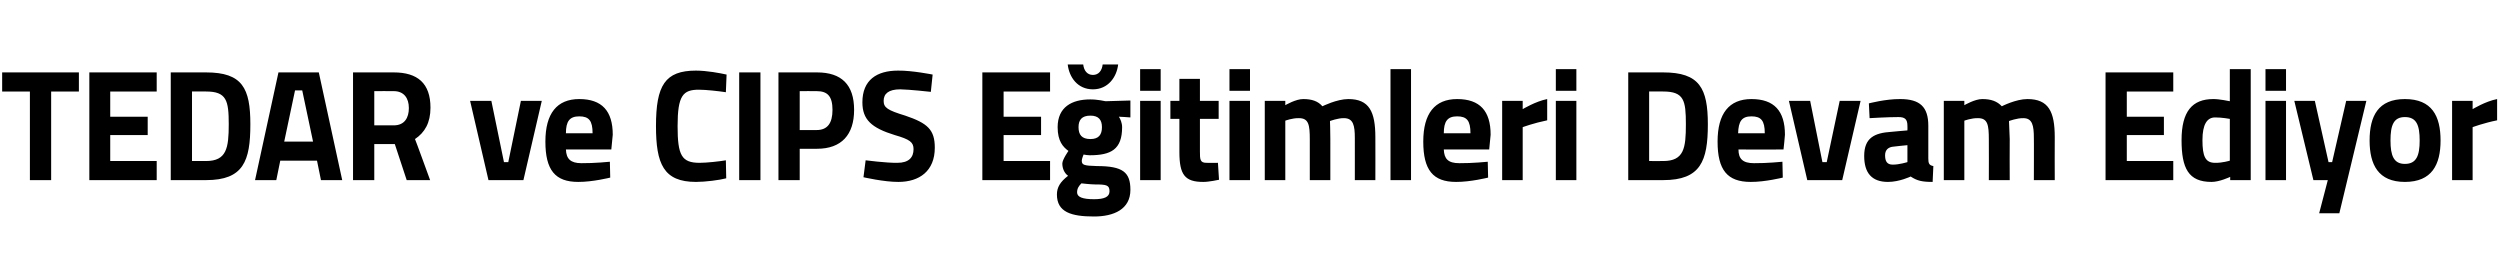 <?xml version="1.0" standalone="no"?><!DOCTYPE svg PUBLIC "-//W3C//DTD SVG 1.1//EN" "http://www.w3.org/Graphics/SVG/1.1/DTD/svg11.dtd"><svg xmlns="http://www.w3.org/2000/svg" version="1.1" width="694px" height="76px" viewBox="0 -12 694 76" style="top:-12px">  <desc>TEDAR ve CIPS E itimleri Devam Ediyor</desc>  <defs/>  <g id="Polygon383045">    <path d="M 0.6 8.1 L 21.9 8.1 L 21.9 13.4 L 14.2 13.4 L 14.2 38 L 8.3 38 L 8.3 13.4 L 0.6 13.4 L 0.6 8.1 Z M 24.8 8.1 L 43.5 8.1 L 43.5 13.4 L 30.6 13.4 L 30.6 20.4 L 41 20.4 L 41 25.5 L 30.6 25.5 L 30.6 32.7 L 43.5 32.7 L 43.5 38 L 24.8 38 L 24.8 8.1 Z M 47.4 38 L 47.4 8.1 C 47.4 8.1 57.2 8.08 57.2 8.1 C 67.3 8.1 69.5 12.5 69.5 22.5 C 69.5 32.7 67.6 38 57.2 38 C 57.2 38 47.4 38 47.4 38 Z M 57.2 13.4 C 57.2 13.36 53.3 13.4 53.3 13.4 L 53.3 32.7 C 53.3 32.7 57.2 32.72 57.2 32.7 C 62.9 32.7 63.5 29.1 63.5 22.5 C 63.5 15.9 62.9 13.4 57.2 13.4 Z M 77.3 8.1 L 88.5 8.1 L 95 38 L 89.1 38 L 88 32.6 L 77.8 32.6 L 76.7 38 L 70.8 38 L 77.3 8.1 Z M 78.9 27.3 L 86.9 27.3 L 83.9 13.1 L 81.9 13.1 L 78.9 27.3 Z M 103.9 28 L 103.9 38 L 98 38 L 98 8.1 C 98 8.1 109.26 8.08 109.3 8.1 C 115.9 8.1 119.5 11.1 119.5 17.9 C 119.5 22.1 117.9 24.8 115.2 26.6 C 115.24 26.56 119.4 38 119.4 38 L 112.9 38 L 109.6 28 L 103.9 28 Z M 109.3 13.3 C 109.26 13.27 103.9 13.3 103.9 13.3 L 103.9 22.8 C 103.9 22.8 109.35 22.78 109.3 22.8 C 112.3 22.8 113.5 20.7 113.5 18 C 113.5 15.2 112.1 13.3 109.3 13.3 Z M 136.4 16 L 139.9 33 L 141.1 33 L 144.6 16 L 150.4 16 L 145.3 38 L 135.6 38 L 130.5 16 L 136.4 16 Z M 169.3 32.9 L 169.4 37.3 C 169.4 37.3 164.5 38.53 160.5 38.5 C 154.1 38.5 151.4 35.2 151.4 27.3 C 151.4 19.5 154.6 15.5 160.8 15.5 C 167.1 15.5 170.1 18.8 170.1 25.4 C 170.09 25.42 169.7 29.5 169.7 29.5 C 169.7 29.5 157.11 29.51 157.1 29.5 C 157.2 32.1 158.4 33.3 161.4 33.3 C 164.92 33.34 169.3 32.9 169.3 32.9 Z M 164.5 25 C 164.5 21.5 163.5 20.3 160.8 20.3 C 158.1 20.3 157.1 21.7 157.1 25 C 157.1 25 164.5 25 164.5 25 Z M 201.6 37.5 C 199.7 38 195.8 38.5 193.2 38.5 C 184.2 38.5 182.1 33.5 182.1 23 C 182.1 11.7 184.6 7.6 193.2 7.6 C 196.2 7.6 199.9 8.3 201.7 8.7 C 201.7 8.7 201.5 13.6 201.5 13.6 C 199.5 13.3 196 12.9 194 12.9 C 189.6 12.9 188.1 14.5 188.1 23 C 188.1 31.1 189.2 33.2 194.2 33.2 C 196.2 33.2 199.8 32.8 201.5 32.5 C 201.5 32.5 201.6 37.5 201.6 37.5 Z M 205.2 8.1 L 211.1 8.1 L 211.1 38 L 205.2 38 L 205.2 8.1 Z M 222 29.3 L 222 38 L 216.1 38 L 216.1 8.1 C 216.1 8.1 226.76 8.08 226.8 8.1 C 233.6 8.1 237.1 11.5 237.1 18.5 C 237.1 25.4 233.6 29.3 226.8 29.3 C 226.76 29.29 222 29.3 222 29.3 Z M 226.7 24.1 C 229.7 24.1 231.1 22.2 231.1 18.5 C 231.1 14.7 229.7 13.3 226.7 13.3 C 226.72 13.27 222 13.3 222 13.3 L 222 24.1 C 222 24.1 226.72 24.1 226.7 24.1 Z M 258.4 13.5 C 258.4 13.5 252.38 12.83 249.9 12.8 C 246.7 12.8 245.3 14 245.3 16 C 245.3 17.9 246.4 18.6 251.3 20.1 C 257.5 22.2 259.5 24 259.5 29 C 259.5 35.5 255.2 38.5 249.4 38.5 C 245.47 38.53 239.7 37.2 239.7 37.2 L 240.3 32.5 C 240.3 32.5 246.07 33.25 249.1 33.2 C 252.3 33.2 253.6 31.7 253.6 29.4 C 253.6 27.5 252.6 26.7 248.4 25.5 C 241.9 23.5 239.4 21.2 239.4 16.4 C 239.4 10.2 243.4 7.6 249.3 7.6 C 253.19 7.55 258.9 8.7 258.9 8.7 L 258.4 13.5 Z M 272.7 8.1 L 291.5 8.1 L 291.5 13.4 L 278.6 13.4 L 278.6 20.4 L 289 20.4 L 289 25.5 L 278.6 25.5 L 278.6 32.7 L 291.5 32.7 L 291.5 38 L 272.7 38 L 272.7 8.1 Z M 293.4 42 C 293.4 40 294.3 38.5 296.5 36.8 C 295.5 36.1 294.9 34.8 294.9 33.4 C 294.9 32.3 296.6 29.9 296.6 29.9 C 295.1 28.8 293.6 27.2 293.6 23.3 C 293.6 17.7 297.6 15.6 302.6 15.6 C 304.49 15.56 306.9 16.1 306.9 16.1 L 313.8 15.9 L 313.8 20.6 C 313.8 20.6 310.59 20.36 310.6 20.4 C 311 21 311.5 22.1 311.5 23.3 C 311.5 29.5 308.4 31.1 302.5 31.1 C 302.1 31.1 301.2 31 300.8 30.9 C 300.8 30.9 300.3 32.1 300.3 32.6 C 300.3 33.8 300.9 34 304.5 34.1 C 311.7 34.1 313.8 35.8 313.8 40.7 C 313.8 46.1 309.2 48.1 303.7 48.1 C 297.4 48.1 293.4 46.9 293.4 42 Z M 300.2 38.9 C 299.5 39.6 299 40.3 299 41.4 C 299 42.7 300.5 43.3 303.7 43.3 C 306.5 43.3 308 42.7 308 41.1 C 308 39.4 307.2 39.2 304 39.2 C 302.8 39.2 300.2 38.9 300.2 38.9 Z M 305.9 23.3 C 305.9 21.3 305 20.1 302.7 20.1 C 300.3 20.1 299.4 21.3 299.4 23.3 C 299.4 25.4 300.3 26.6 302.7 26.6 C 305 26.6 305.9 25.4 305.9 23.3 Z M 300.7 5.9 C 300.9 7.6 301.8 8.8 303.4 8.8 C 305 8.8 305.9 7.6 306.1 5.9 C 306.1 5.9 310.4 5.9 310.4 5.9 C 310 9.4 307.6 12.8 303.4 12.8 C 299.1 12.8 296.8 9.4 296.4 5.9 C 296.4 5.9 300.7 5.9 300.7 5.9 Z M 316.5 16 L 322.2 16 L 322.2 38 L 316.5 38 L 316.5 16 Z M 316.5 7.2 L 322.2 7.2 L 322.2 13.2 L 316.5 13.2 L 316.5 7.2 Z M 333.1 21 C 333.1 21 333.1 30.04 333.1 30 C 333.1 32.2 333.1 33.2 334.9 33.2 C 336.08 33.25 338.1 33.2 338.1 33.2 L 338.4 37.9 C 338.4 37.9 335.53 38.53 334 38.5 C 328.9 38.5 327.4 36.5 327.4 30.2 C 327.38 30.17 327.4 21 327.4 21 L 324.9 21 L 324.9 16 L 327.4 16 L 327.4 9.9 L 333.1 9.9 L 333.1 16 L 338.3 16 L 338.3 21 L 333.1 21 Z M 341.3 16 L 347 16 L 347 38 L 341.3 38 L 341.3 16 Z M 341.3 7.2 L 347 7.2 L 347 13.2 L 341.3 13.2 L 341.3 7.2 Z M 351.1 38 L 351.1 16 L 356.8 16 L 356.8 17.2 C 356.8 17.2 359.72 15.47 361.8 15.5 C 364.2 15.5 365.9 16.1 367.1 17.5 C 367.1 17.5 371.1 15.5 374.3 15.5 C 380.1 15.5 381.8 19 381.8 26.1 C 381.83 26.08 381.8 38 381.8 38 L 376.1 38 C 376.1 38 376.11 26.25 376.1 26.3 C 376.1 22.9 375.7 20.8 373.1 20.8 C 371.42 20.75 369.2 21.6 369.2 21.6 C 369.2 21.6 369.32 24.89 369.3 26.6 C 369.32 26.6 369.3 38 369.3 38 L 363.6 38 C 363.6 38 363.6 26.69 363.6 26.7 C 363.6 22.7 363.3 20.8 360.6 20.8 C 358.74 20.75 356.8 21.5 356.8 21.5 L 356.8 38 L 351.1 38 Z M 386 7.2 L 391.7 7.2 L 391.7 38 L 386 38 L 386 7.2 Z M 413 32.9 L 413.1 37.3 C 413.1 37.3 408.2 38.53 404.2 38.5 C 397.8 38.5 395.1 35.2 395.1 27.3 C 395.1 19.5 398.3 15.5 404.5 15.5 C 410.8 15.5 413.8 18.8 413.8 25.4 C 413.79 25.42 413.4 29.5 413.4 29.5 C 413.4 29.5 400.81 29.51 400.8 29.5 C 400.9 32.1 402 33.3 405.1 33.3 C 408.62 33.34 413 32.9 413 32.9 Z M 408.2 25 C 408.2 21.5 407.2 20.3 404.5 20.3 C 401.8 20.3 400.8 21.7 400.8 25 C 400.8 25 408.2 25 408.2 25 Z M 417 16 L 422.7 16 L 422.7 18.3 C 422.7 18.3 426.28 16.13 429.5 15.5 C 429.5 15.5 429.5 21.4 429.5 21.4 C 425.77 22.16 422.7 23.3 422.7 23.3 L 422.7 38 L 417 38 L 417 16 Z M 431.9 16 L 437.6 16 L 437.6 38 L 431.9 38 L 431.9 16 Z M 431.9 7.2 L 437.6 7.2 L 437.6 13.2 L 431.9 13.2 L 431.9 7.2 Z M 452 38 L 452 8.1 C 452 8.1 461.73 8.08 461.7 8.1 C 471.8 8.1 474.1 12.5 474.1 22.5 C 474.1 32.7 472.1 38 461.7 38 C 461.73 38 452 38 452 38 Z M 461.7 13.4 C 461.73 13.36 457.8 13.4 457.8 13.4 L 457.8 32.7 C 457.8 32.7 461.73 32.72 461.7 32.7 C 467.5 32.7 468 29.1 468 22.5 C 468 15.9 467.5 13.4 461.7 13.4 Z M 494.8 32.9 L 494.9 37.3 C 494.9 37.3 489.96 38.53 486 38.5 C 479.5 38.5 476.8 35.2 476.8 27.3 C 476.8 19.5 480 15.5 486.2 15.5 C 492.5 15.5 495.5 18.8 495.5 25.4 C 495.55 25.42 495.1 29.5 495.1 29.5 C 495.1 29.5 482.57 29.51 482.6 29.5 C 482.6 32.1 483.8 33.3 486.9 33.3 C 490.38 33.34 494.8 32.9 494.8 32.9 Z M 489.9 25 C 489.9 21.5 488.9 20.3 486.2 20.3 C 483.5 20.3 482.6 21.7 482.5 25 C 482.5 25 489.9 25 489.9 25 Z M 502.5 16 L 505.9 33 L 507.1 33 L 510.7 16 L 516.5 16 L 511.4 38 L 501.7 38 L 496.6 16 L 502.5 16 Z M 535.3 32 C 535.3 33.3 535.5 33.9 536.7 34.1 C 536.7 34.1 536.5 38.5 536.5 38.5 C 533.6 38.5 532.2 38.2 530.4 37 C 530.4 37 527.3 38.5 524.1 38.5 C 519.6 38.5 517.5 36 517.5 31.3 C 517.5 26.3 520.3 24.9 525 24.6 C 524.97 24.58 529.5 24.2 529.5 24.2 C 529.5 24.2 529.54 22.86 529.5 22.9 C 529.5 21 528.7 20.5 527 20.5 C 524.21 20.49 519 20.8 519 20.8 L 518.8 16.7 C 518.8 16.7 523.39 15.47 527.5 15.5 C 533 15.5 535.3 17.7 535.3 22.9 C 535.3 22.9 535.3 32 535.3 32 Z M 525.7 28.7 C 524.2 28.8 523.3 29.6 523.3 31.1 C 523.3 32.7 523.8 33.7 525.4 33.7 C 527.19 33.73 529.5 33 529.5 33 L 529.5 28.3 C 529.5 28.3 525.66 28.67 525.7 28.7 Z M 539.6 38 L 539.6 16 L 545.3 16 L 545.3 17.2 C 545.3 17.2 548.25 15.47 550.3 15.5 C 552.7 15.5 554.4 16.1 555.7 17.5 C 555.7 17.5 559.6 15.5 562.8 15.5 C 568.7 15.5 570.4 19 570.4 26.1 C 570.36 26.08 570.4 38 570.4 38 L 564.6 38 C 564.6 38 564.64 26.25 564.6 26.3 C 564.6 22.9 564.2 20.8 561.7 20.8 C 559.95 20.75 557.7 21.6 557.7 21.6 C 557.7 21.6 557.85 24.89 557.9 26.6 C 557.85 26.6 557.9 38 557.9 38 L 552.1 38 C 552.1 38 552.14 26.69 552.1 26.7 C 552.1 22.7 551.8 20.8 549.1 20.8 C 547.27 20.75 545.3 21.5 545.3 21.5 L 545.3 38 L 539.6 38 Z M 584.5 8.1 L 603.3 8.1 L 603.3 13.4 L 590.4 13.4 L 590.4 20.4 L 600.7 20.4 L 600.7 25.5 L 590.4 25.5 L 590.4 32.7 L 603.3 32.7 L 603.3 38 L 584.5 38 L 584.5 8.1 Z M 624.8 38 L 619.1 38 L 619.1 37.1 C 619.1 37.1 616.09 38.53 613.9 38.5 C 607.5 38.5 605.6 34.7 605.6 26.9 C 605.6 18.9 608.6 15.5 614.4 15.5 C 616.01 15.47 619 16.1 619 16.1 L 619 7.2 L 624.8 7.2 L 624.8 38 Z M 619 32.6 L 619 21 C 619 21 616.69 20.58 614.9 20.6 C 612.7 20.6 611.4 22.5 611.4 26.9 C 611.4 31.4 612.2 33.2 614.9 33.2 C 616.9 33.25 619 32.6 619 32.6 Z M 628.9 16 L 634.6 16 L 634.6 38 L 628.9 38 L 628.9 16 Z M 628.9 7.2 L 634.6 7.2 L 634.6 13.2 L 628.9 13.2 L 628.9 7.2 Z M 642.6 16 L 646.4 33 L 647.4 33 L 651.3 16 L 656.9 16 L 649.4 47.2 L 643.8 47.2 L 646.2 38 L 642.2 38 L 636.9 16 L 642.6 16 Z M 677.5 27 C 677.5 33.7 675.1 38.5 667.6 38.5 C 660.2 38.5 657.8 33.7 657.8 27 C 657.8 20.2 660.2 15.5 667.6 15.5 C 675.1 15.5 677.5 20.2 677.5 27 Z M 671.7 27 C 671.7 22.7 670.8 20.5 667.6 20.5 C 664.5 20.5 663.6 22.7 663.6 27 C 663.6 31.2 664.5 33.5 667.6 33.5 C 670.8 33.5 671.7 31.2 671.7 27 Z M 680.7 16 L 686.4 16 L 686.4 18.3 C 686.4 18.3 689.94 16.13 693.2 15.5 C 693.2 15.5 693.2 21.4 693.2 21.4 C 689.43 22.16 686.4 23.3 686.4 23.3 L 686.4 38 L 680.7 38 L 680.7 16 Z " stroke="none" fill="#000"/>  </g></svg>